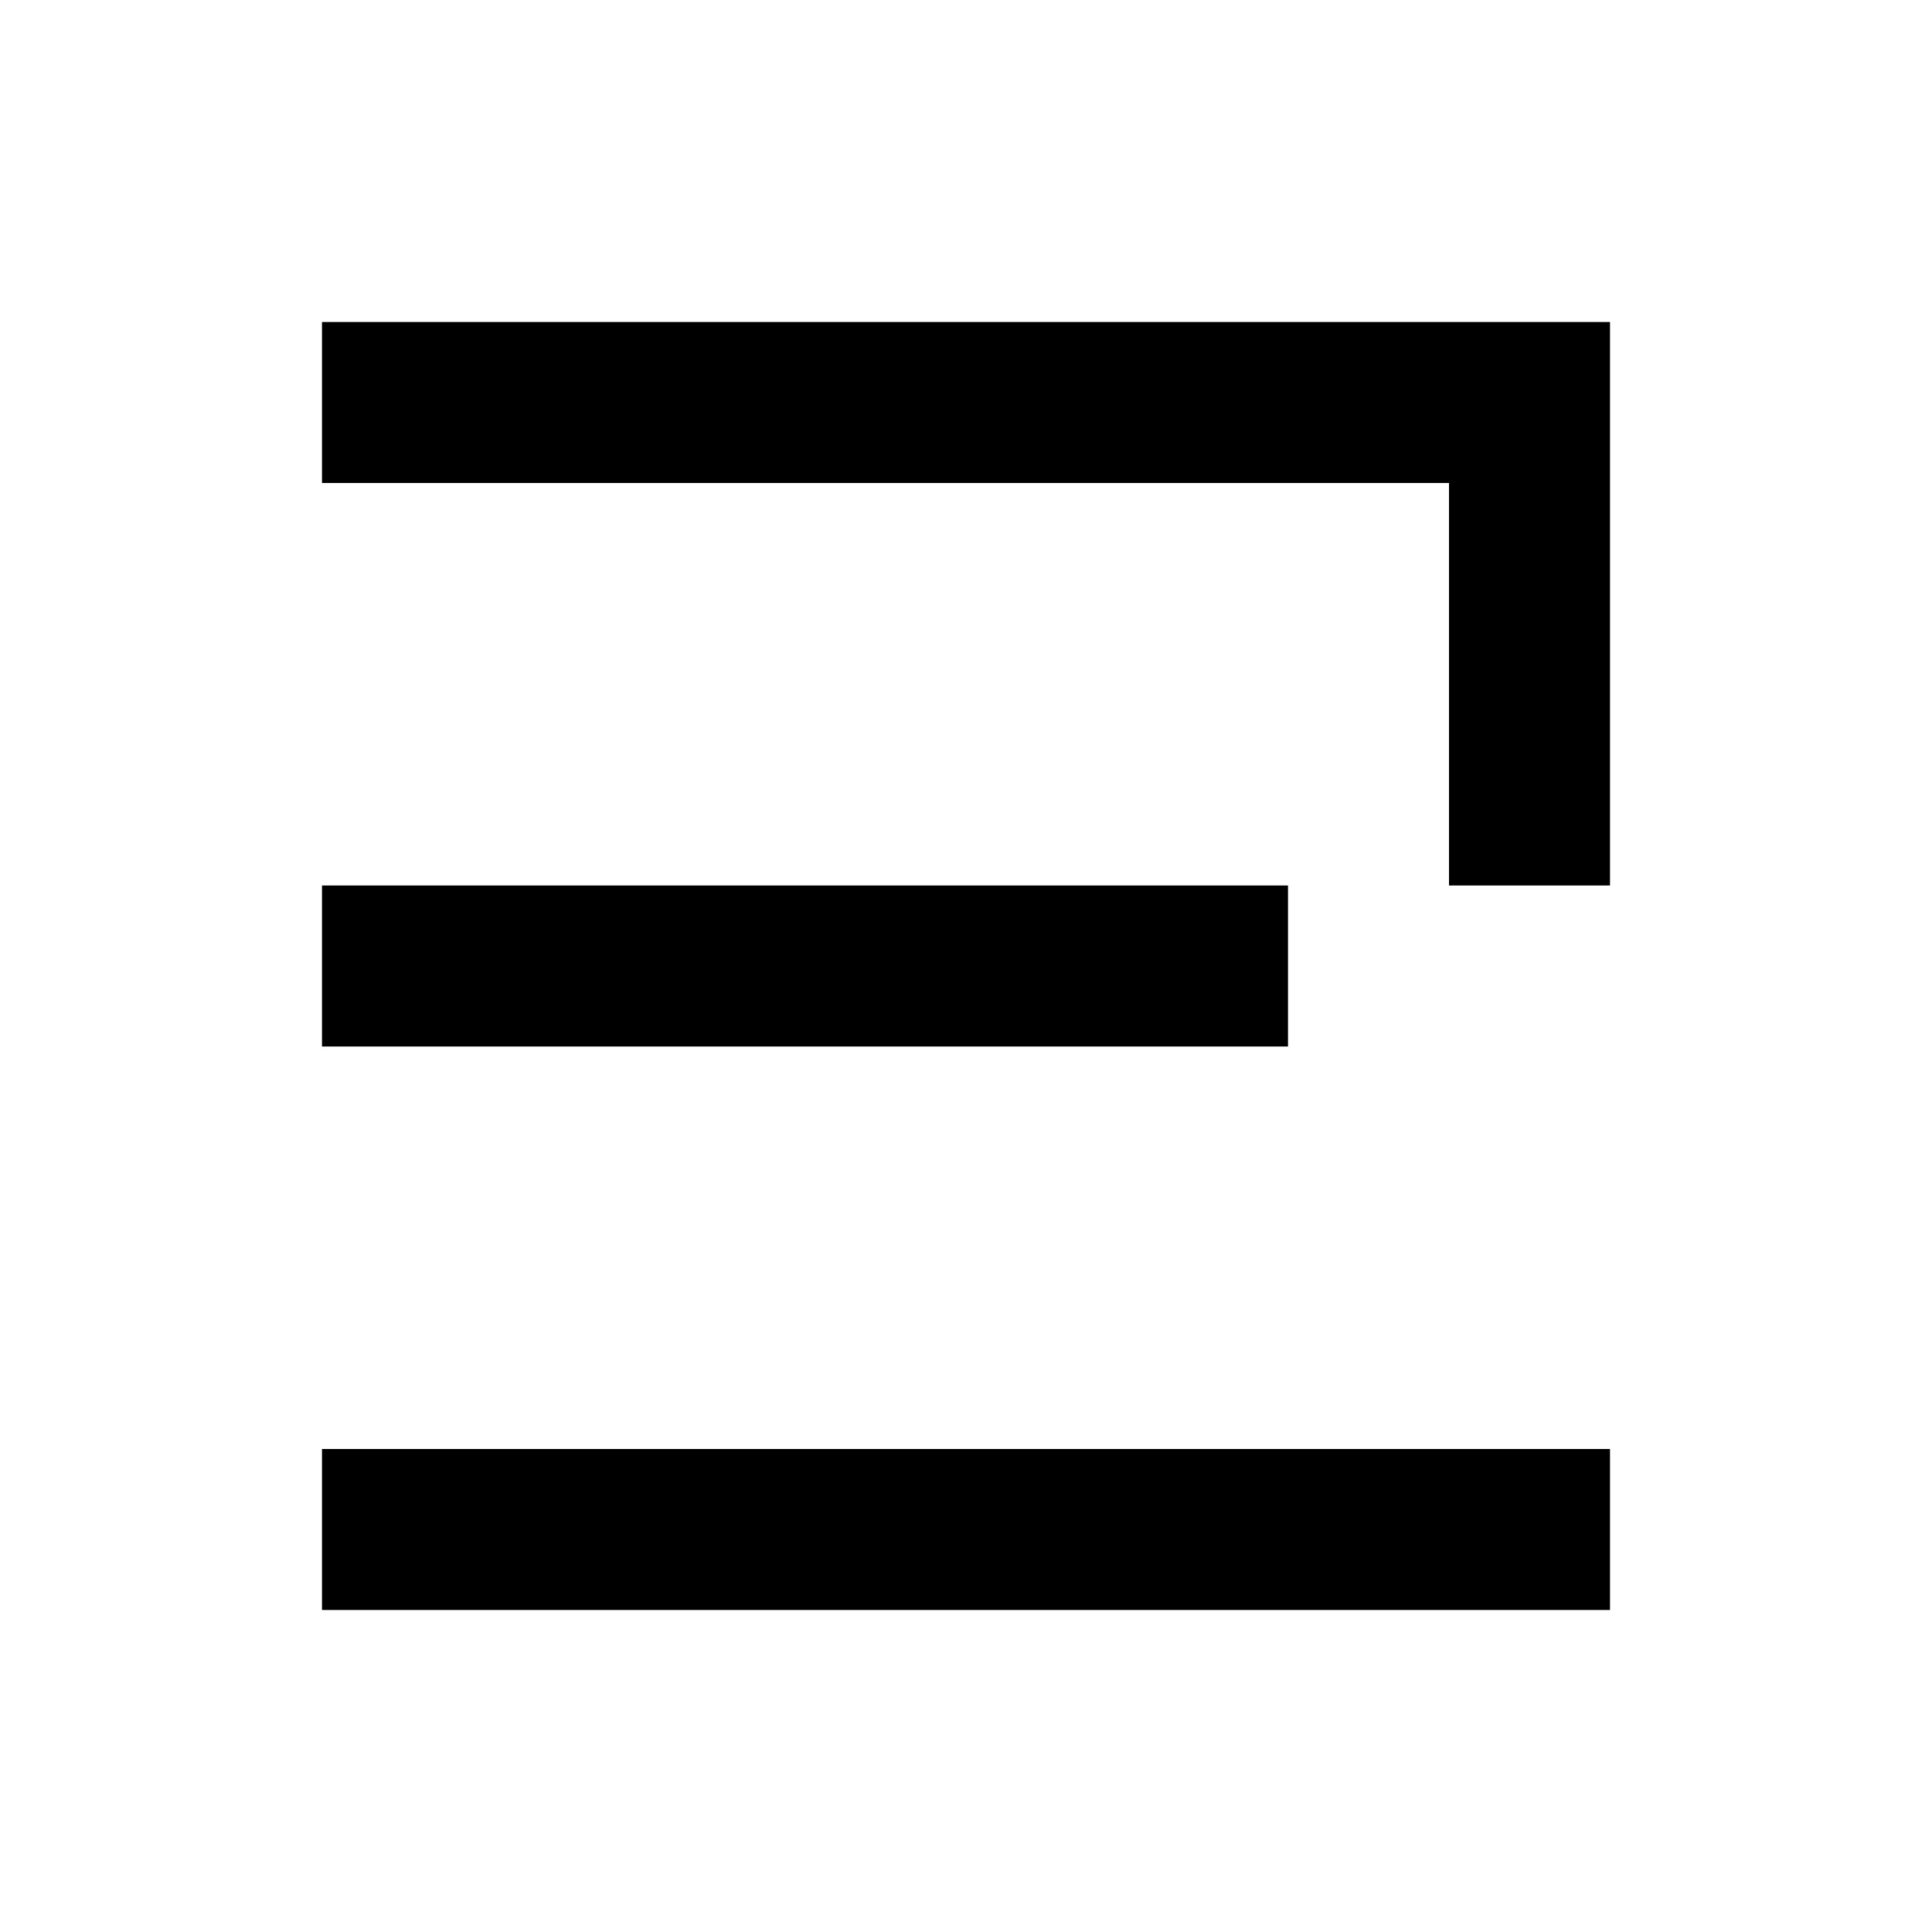 <svg width="24" height="24" viewBox="0 0 24 24" fill="none" xmlns="http://www.w3.org/2000/svg">
    <path d="M4 4H20V6H4V4Z" fill="currentColor"/>
    <path d="M4 11H16V13H4V11Z" fill="currentColor"/>
    <path d="M4 18H20V20H4V18Z" fill="currentColor"/>
    <path d="M18 6V11H20V6H18Z" fill="currentColor"/>
</svg>
